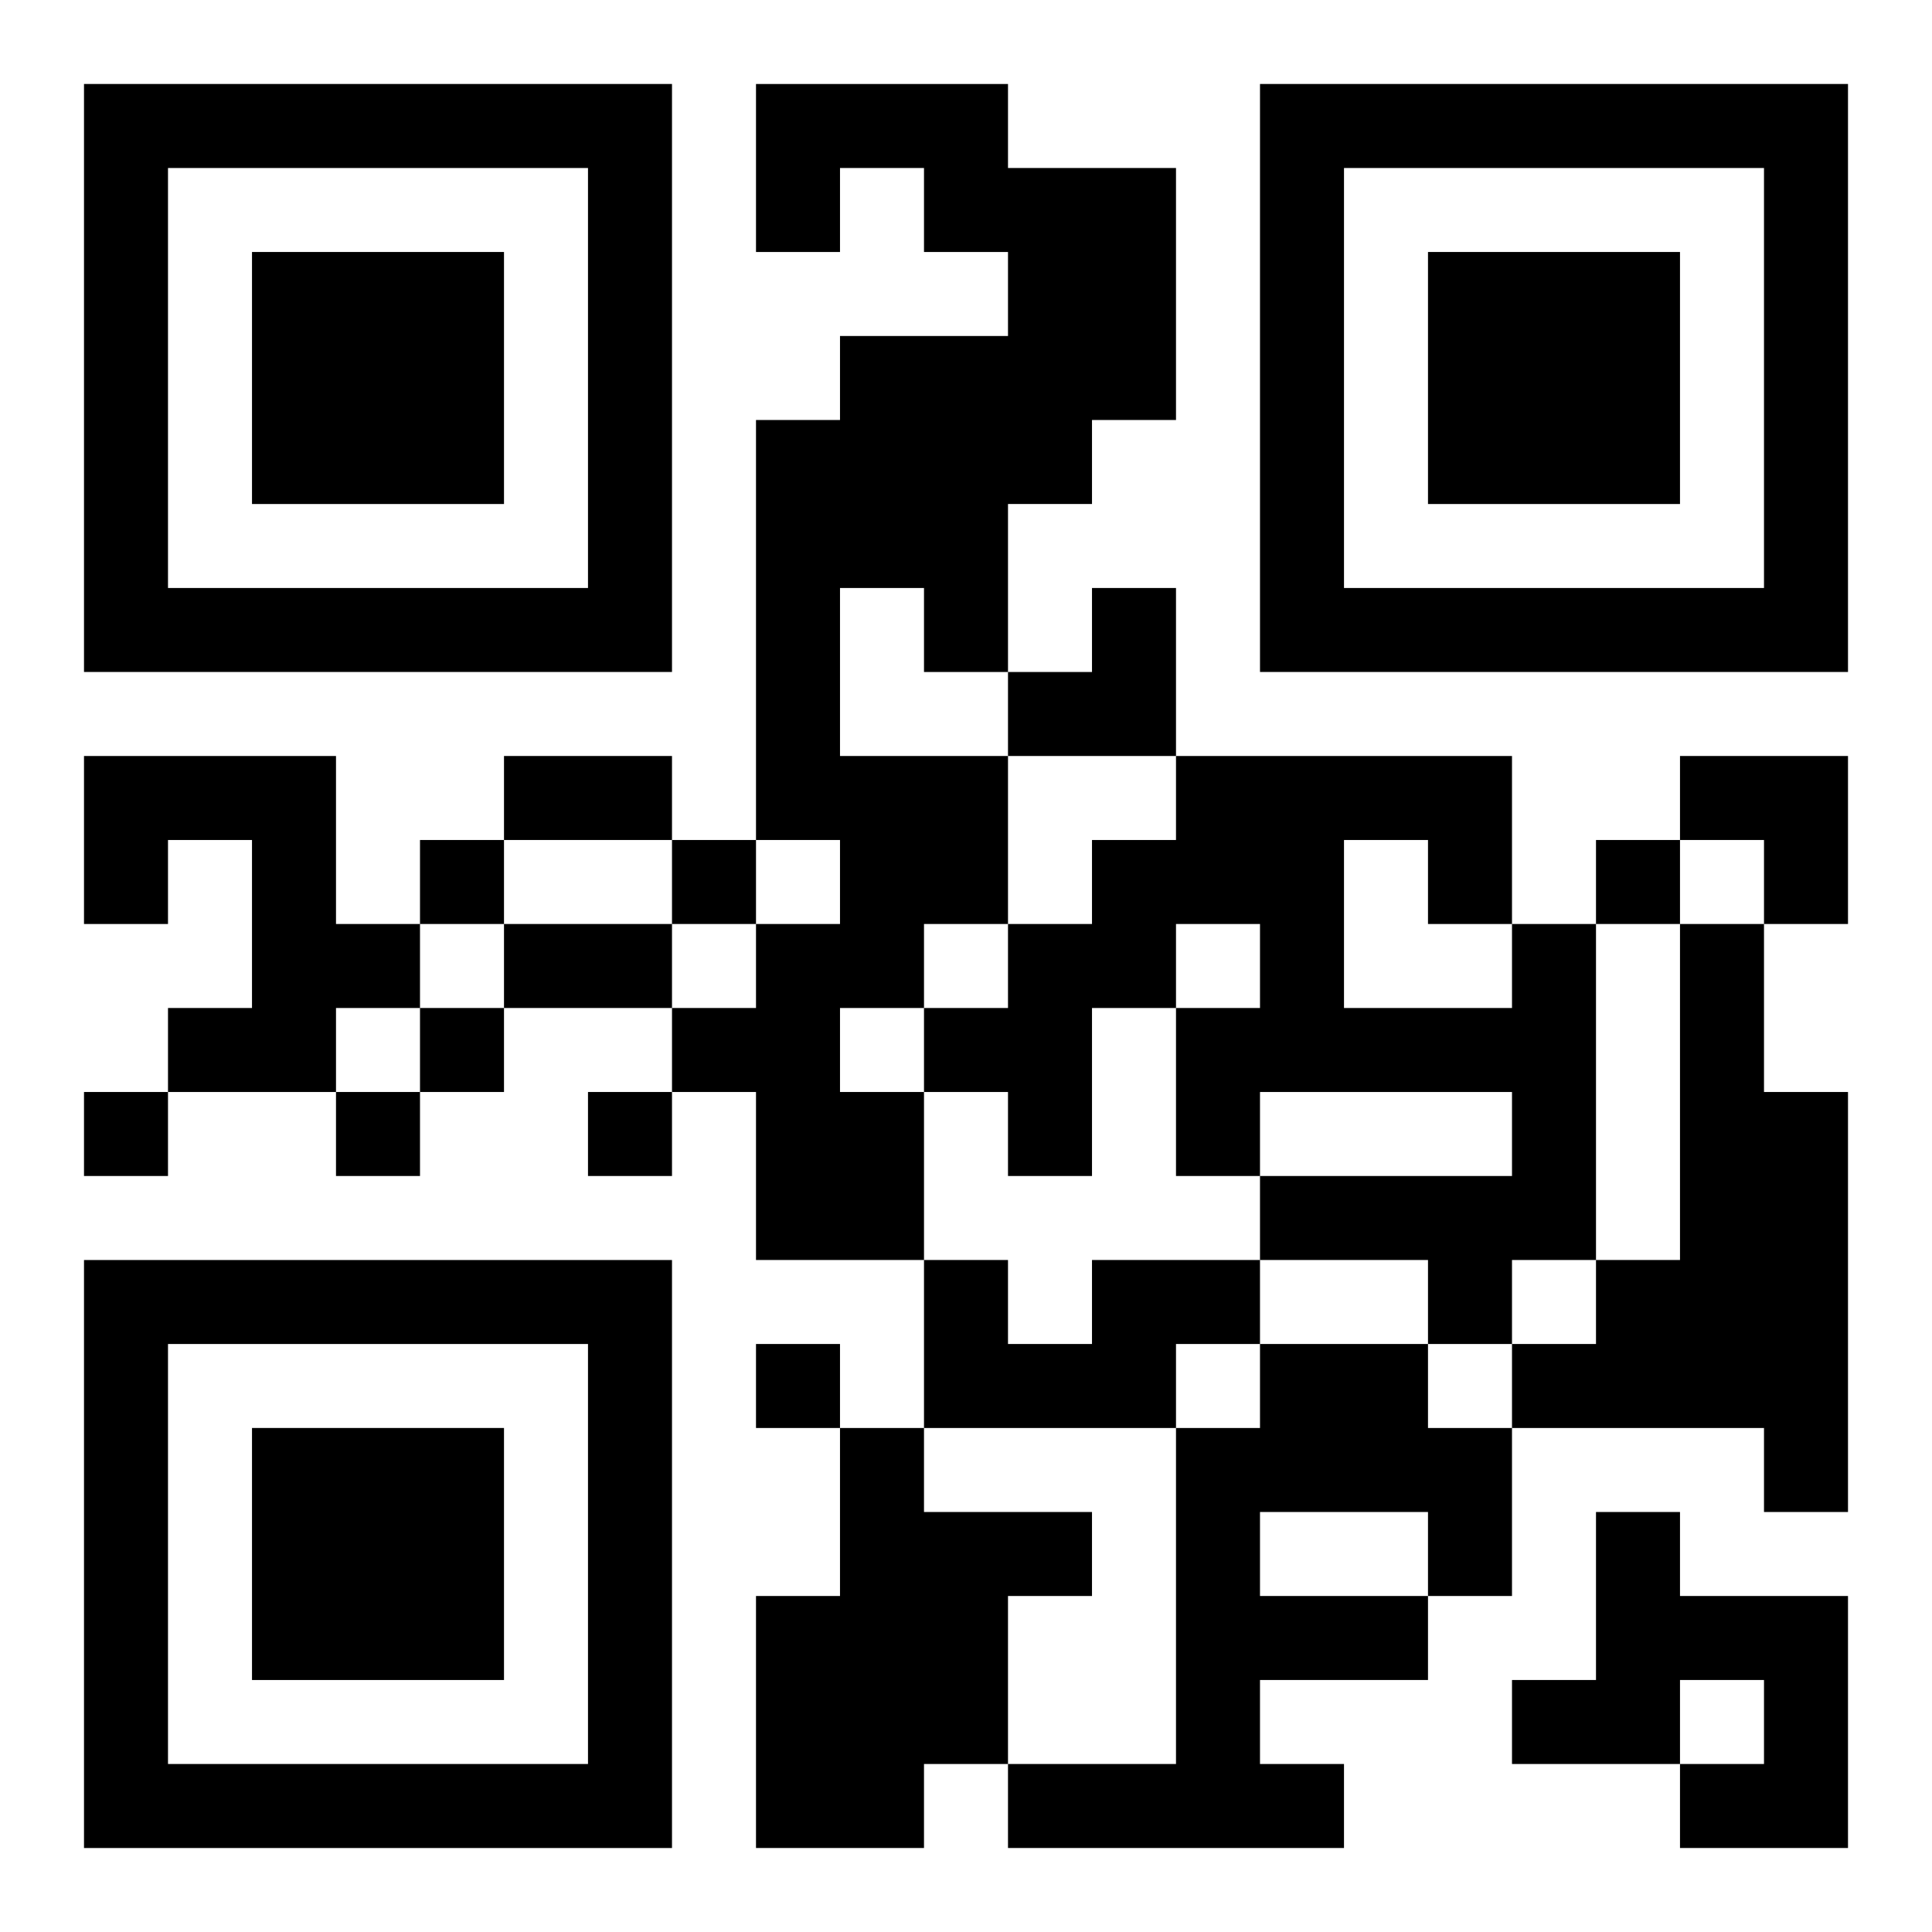<?xml version="1.0" encoding="UTF-8"?>
<svg width="250" height="250" baseProfile="full" version="1.1" viewBox="-1 -1 23 23" xmlns="http://www.w3.org/2000/svg" xmlns:xlink="http://www.w3.org/1999/xlink"><symbol id="a"><path d="m0 7v7h7v-7h-7zm1 1h5v5h-5v-5zm1 1v3h3v-3h-3z"/></symbol><use y="-7" xlink:href="#a"/><use y="7" xlink:href="#a"/><use x="14" y="-7" xlink:href="#a"/><path d="m8 0h3v1h2v3h-1v1h-1v2h-1v-1h-1v2h2v2h-1v1h-1v1h1v2h-2v-2h-1v-1h1v-1h1v-1h-1v-5h1v-1h2v-1h-1v-1h-1v1h-1v-2m-8 8h3v2h1v1h-1v1h-2v-1h1v-2h-1v1h-1v-2m17 2h1v4h-1v1h-1v-1h-2v-1h3v-1h-3v1h-1v-2h1v-1h-1v1h-1v2h-1v-1h-1v-1h1v-1h1v-1h1v-1h4v2m-2-1v2h2v-1h-1v-1h-1m4 1h1v2h1v5h-1v-1h-3v-1h1v-1h1v-4m-7 4h2v1h-1v1h-3v-2h1v1h1v-1m2 1h2v1h1v2h-1v1h-2v1h1v1h-4v-1h2v-4h1v-1m0 2v1h2v-1h-2m-5-1h1v1h2v1h-1v2h-1v1h-2v-3h1v-2m9 1h1v1h2v3h-2v-1h1v-1h-1v1h-2v-1h1v-2m-14-8v1h1v-1h-1m3 0v1h1v-1h-1m11 0v1h1v-1h-1m-14 2v1h1v-1h-1m-4 1v1h1v-1h-1m3 0v1h1v-1h-1m3 0v1h1v-1h-1m2 3v1h1v-1h-1m-3-7h2v1h-2v-1m0 2h2v1h-2v-1m6-4m1 0h1v2h-2v-1h1zm7 2h2v2h-1v-1h-1z"/></svg>

